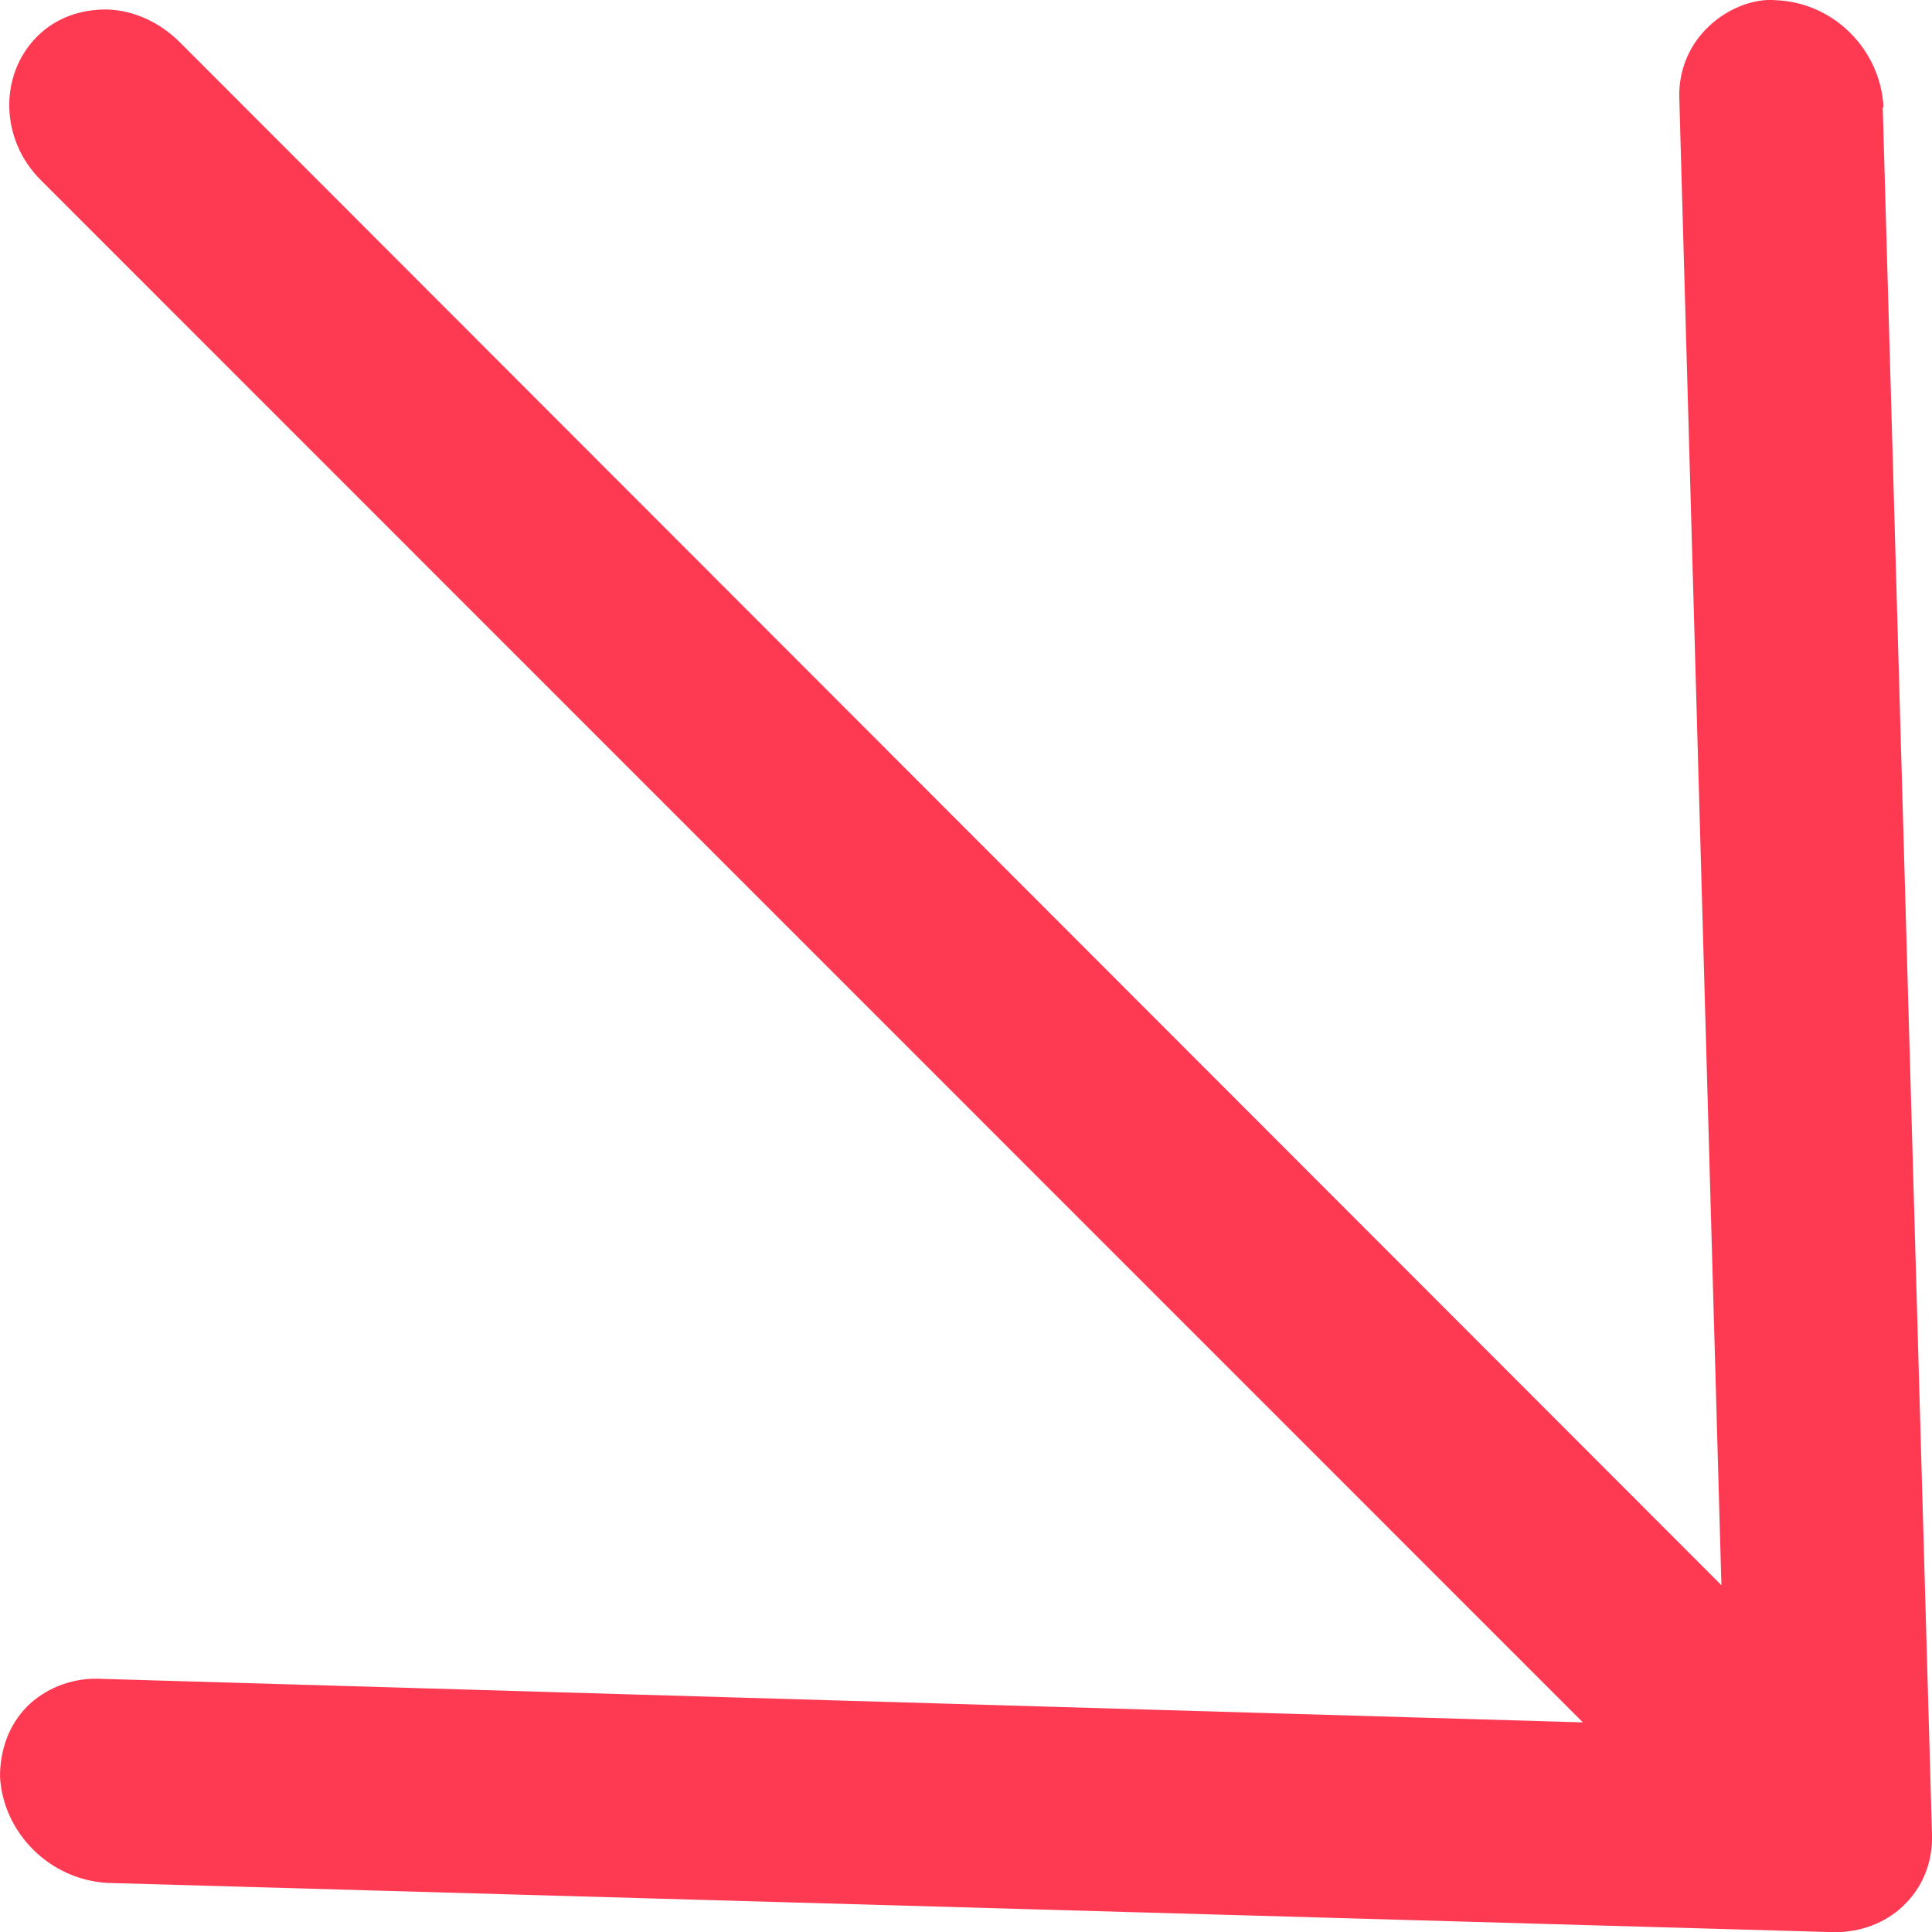 <?xml version="1.0" encoding="UTF-8"?> <svg xmlns="http://www.w3.org/2000/svg" width="10" height="10" viewBox="0 0 10 10" fill="none"><path d="M9.749 0.555C9.734 0.256 9.49 0.012 9.191 0.001C9.069 -0.01 8.925 0.052 8.829 0.152C8.736 0.248 8.688 0.374 8.692 0.507L8.91 8.205L0.931 0.219C0.827 0.115 0.691 0.052 0.55 0.049C0.414 0.049 0.288 0.093 0.192 0.189C-0.007 0.389 0 0.725 0.214 0.935L8.193 8.915L0.502 8.689C0.502 8.689 0.499 8.689 0.495 8.689C0.362 8.689 0.233 8.741 0.14 8.833C0.048 8.926 0 9.055 0 9.195C0.015 9.487 0.259 9.731 0.558 9.746L9.497 10.001C9.627 10.001 9.756 9.956 9.852 9.864C9.952 9.768 10.004 9.639 10 9.495L9.745 0.555H9.749Z" fill="#FE3A53"></path></svg> 